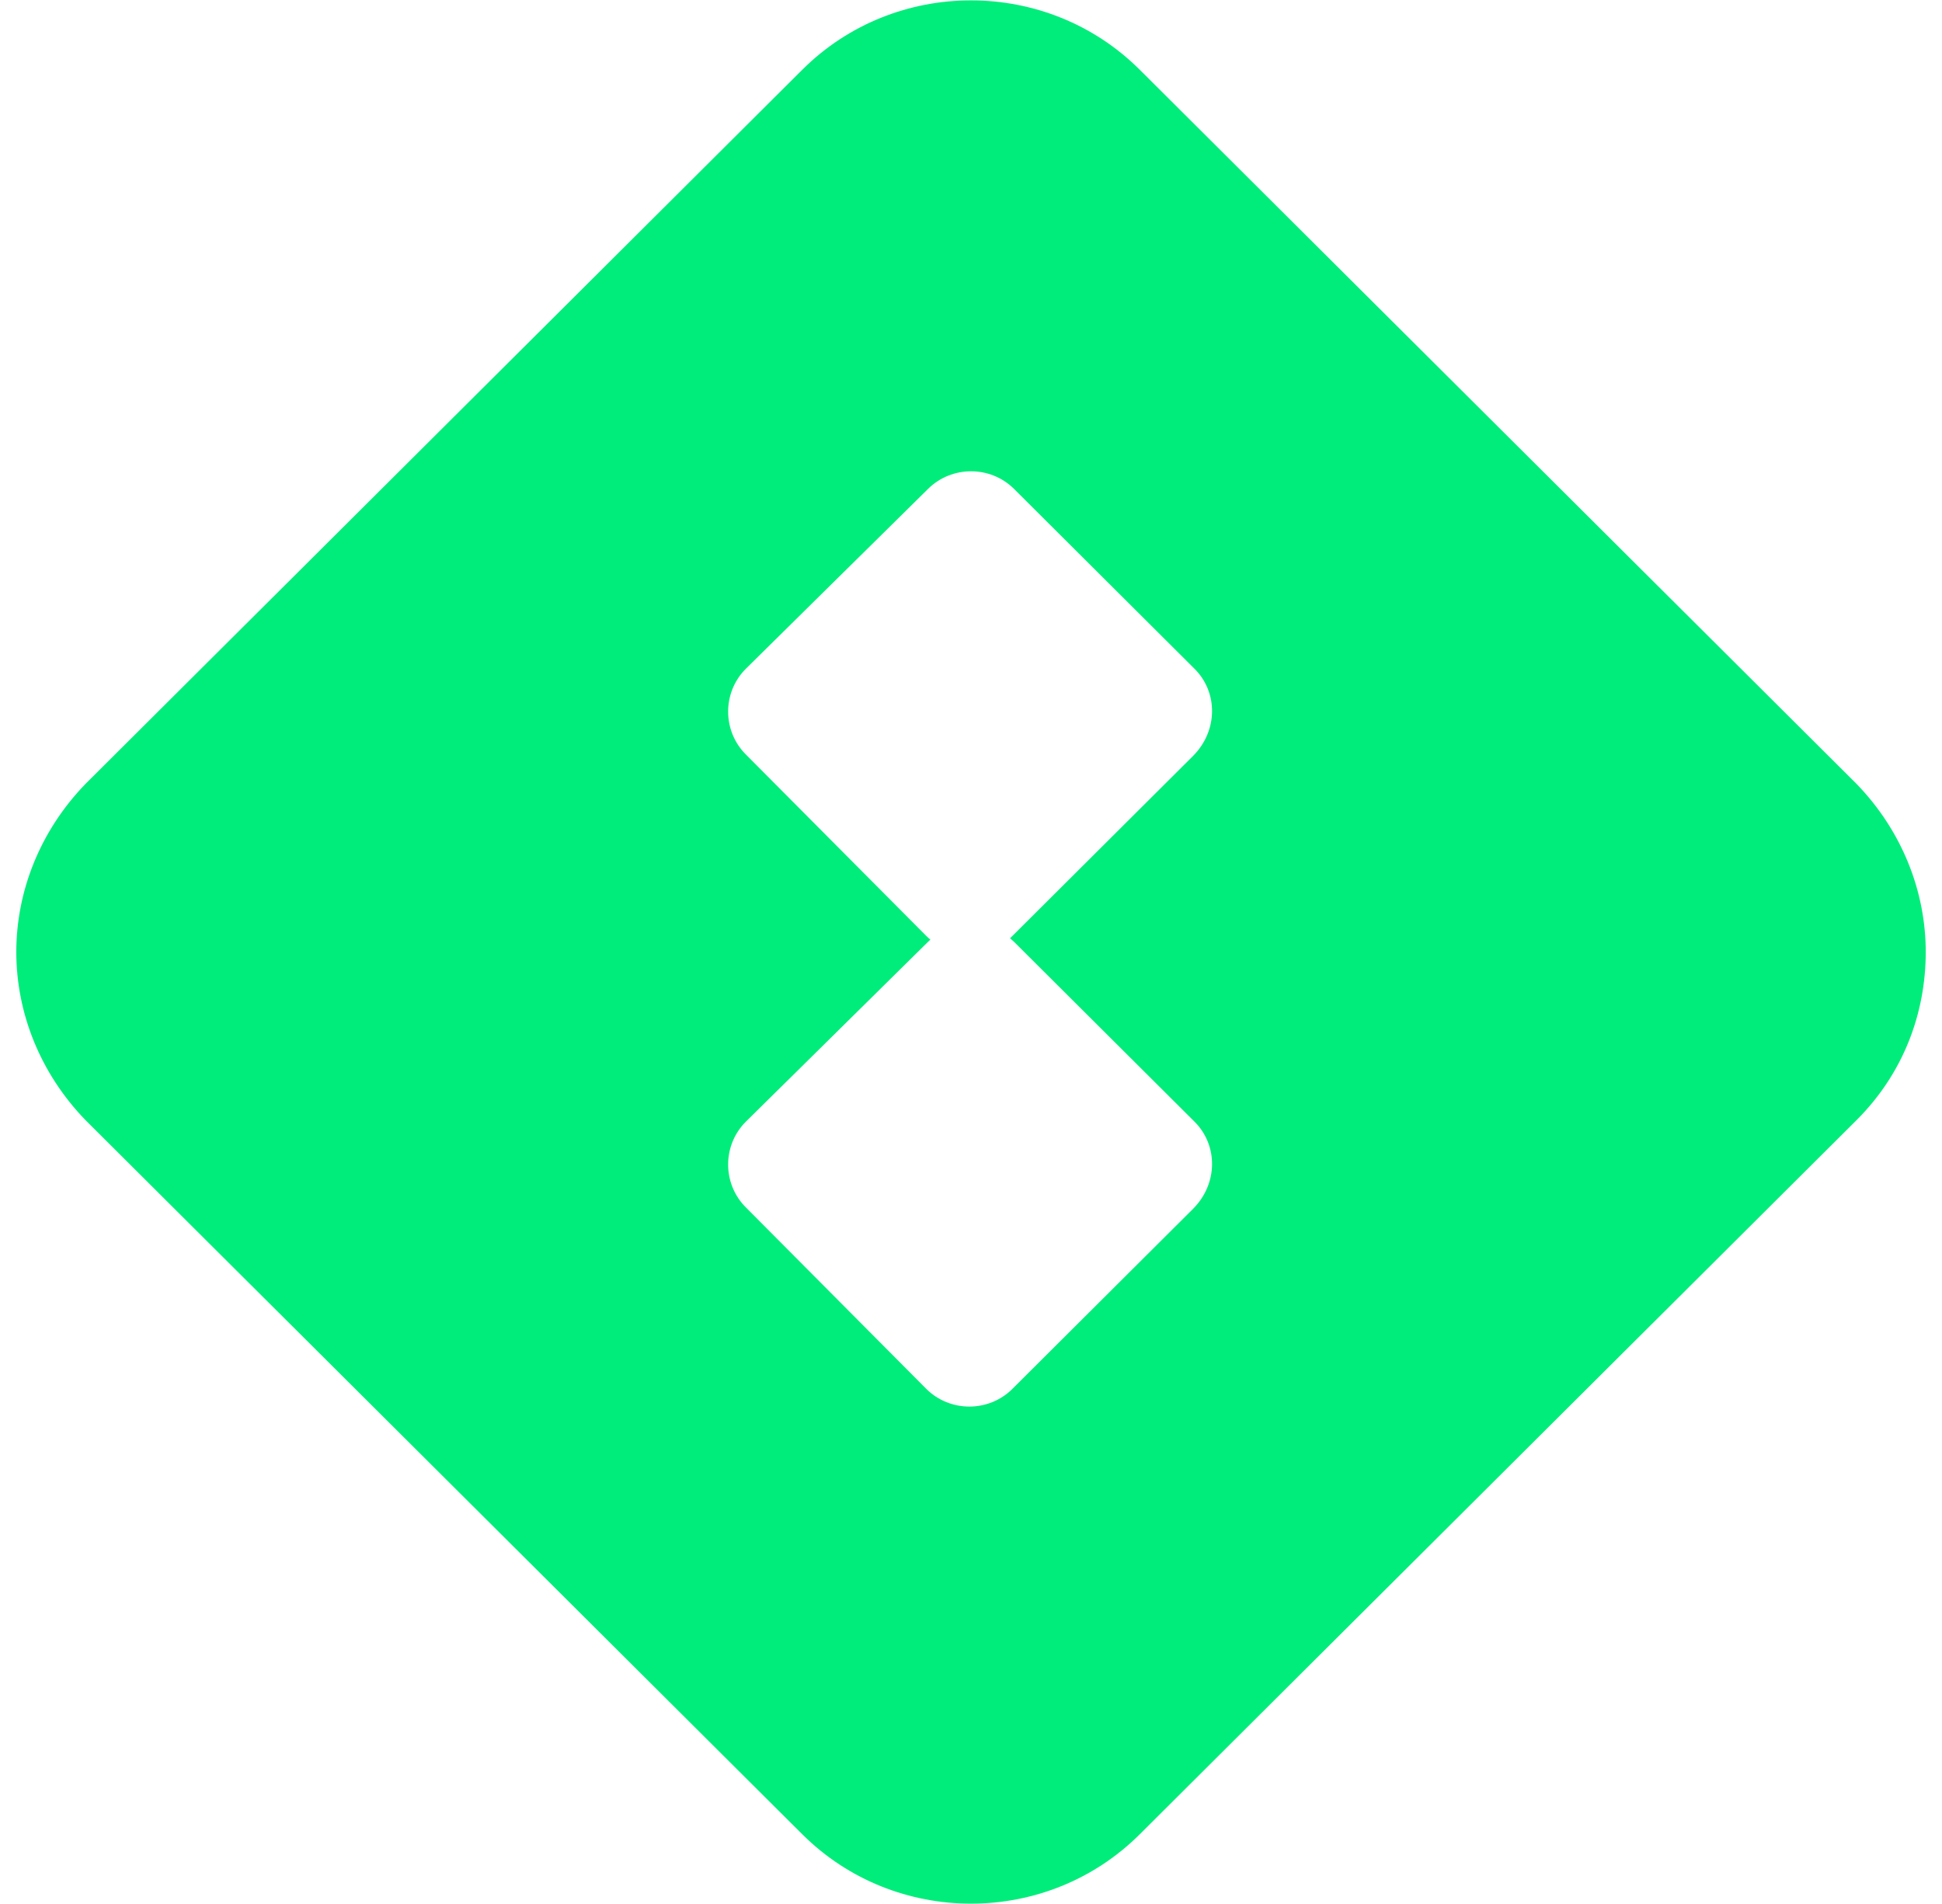 <svg width="51" height="50" viewBox="0 0 51 50" fill="none" xmlns="http://www.w3.org/2000/svg">
<path fill-rule="evenodd" clip-rule="evenodd" d="M48.757 29.414L29.93 48.171C27.494 50.598 23.507 50.598 21.071 48.171L2.244 29.414C1.048 28.178 0.428 26.589 0.428 25C0.428 23.412 1.048 21.823 2.244 20.587L21.071 1.83C23.507 -0.597 27.494 -0.597 29.93 1.83L48.757 20.587C49.953 21.823 50.573 23.412 50.573 25C50.573 26.589 49.997 28.178 48.757 29.414ZM31.37 17.562L26.631 12.84C26.011 12.222 24.992 12.222 24.371 12.84L19.587 17.562C18.967 18.18 18.967 19.195 19.587 19.813L24.327 24.58C24.361 24.614 24.397 24.646 24.433 24.676C24.412 24.695 24.392 24.714 24.371 24.734L19.587 29.456C18.967 30.074 18.967 31.089 19.587 31.707L24.327 36.474C24.947 37.092 25.966 37.092 26.586 36.474L31.326 31.751C31.991 31.089 31.991 30.074 31.37 29.456L26.631 24.734C26.596 24.7 26.561 24.668 26.525 24.638C26.546 24.619 26.566 24.6 26.586 24.58L31.326 19.857C31.991 19.195 31.991 18.18 31.37 17.562Z" fill="#00ED7B"/>
</svg>
